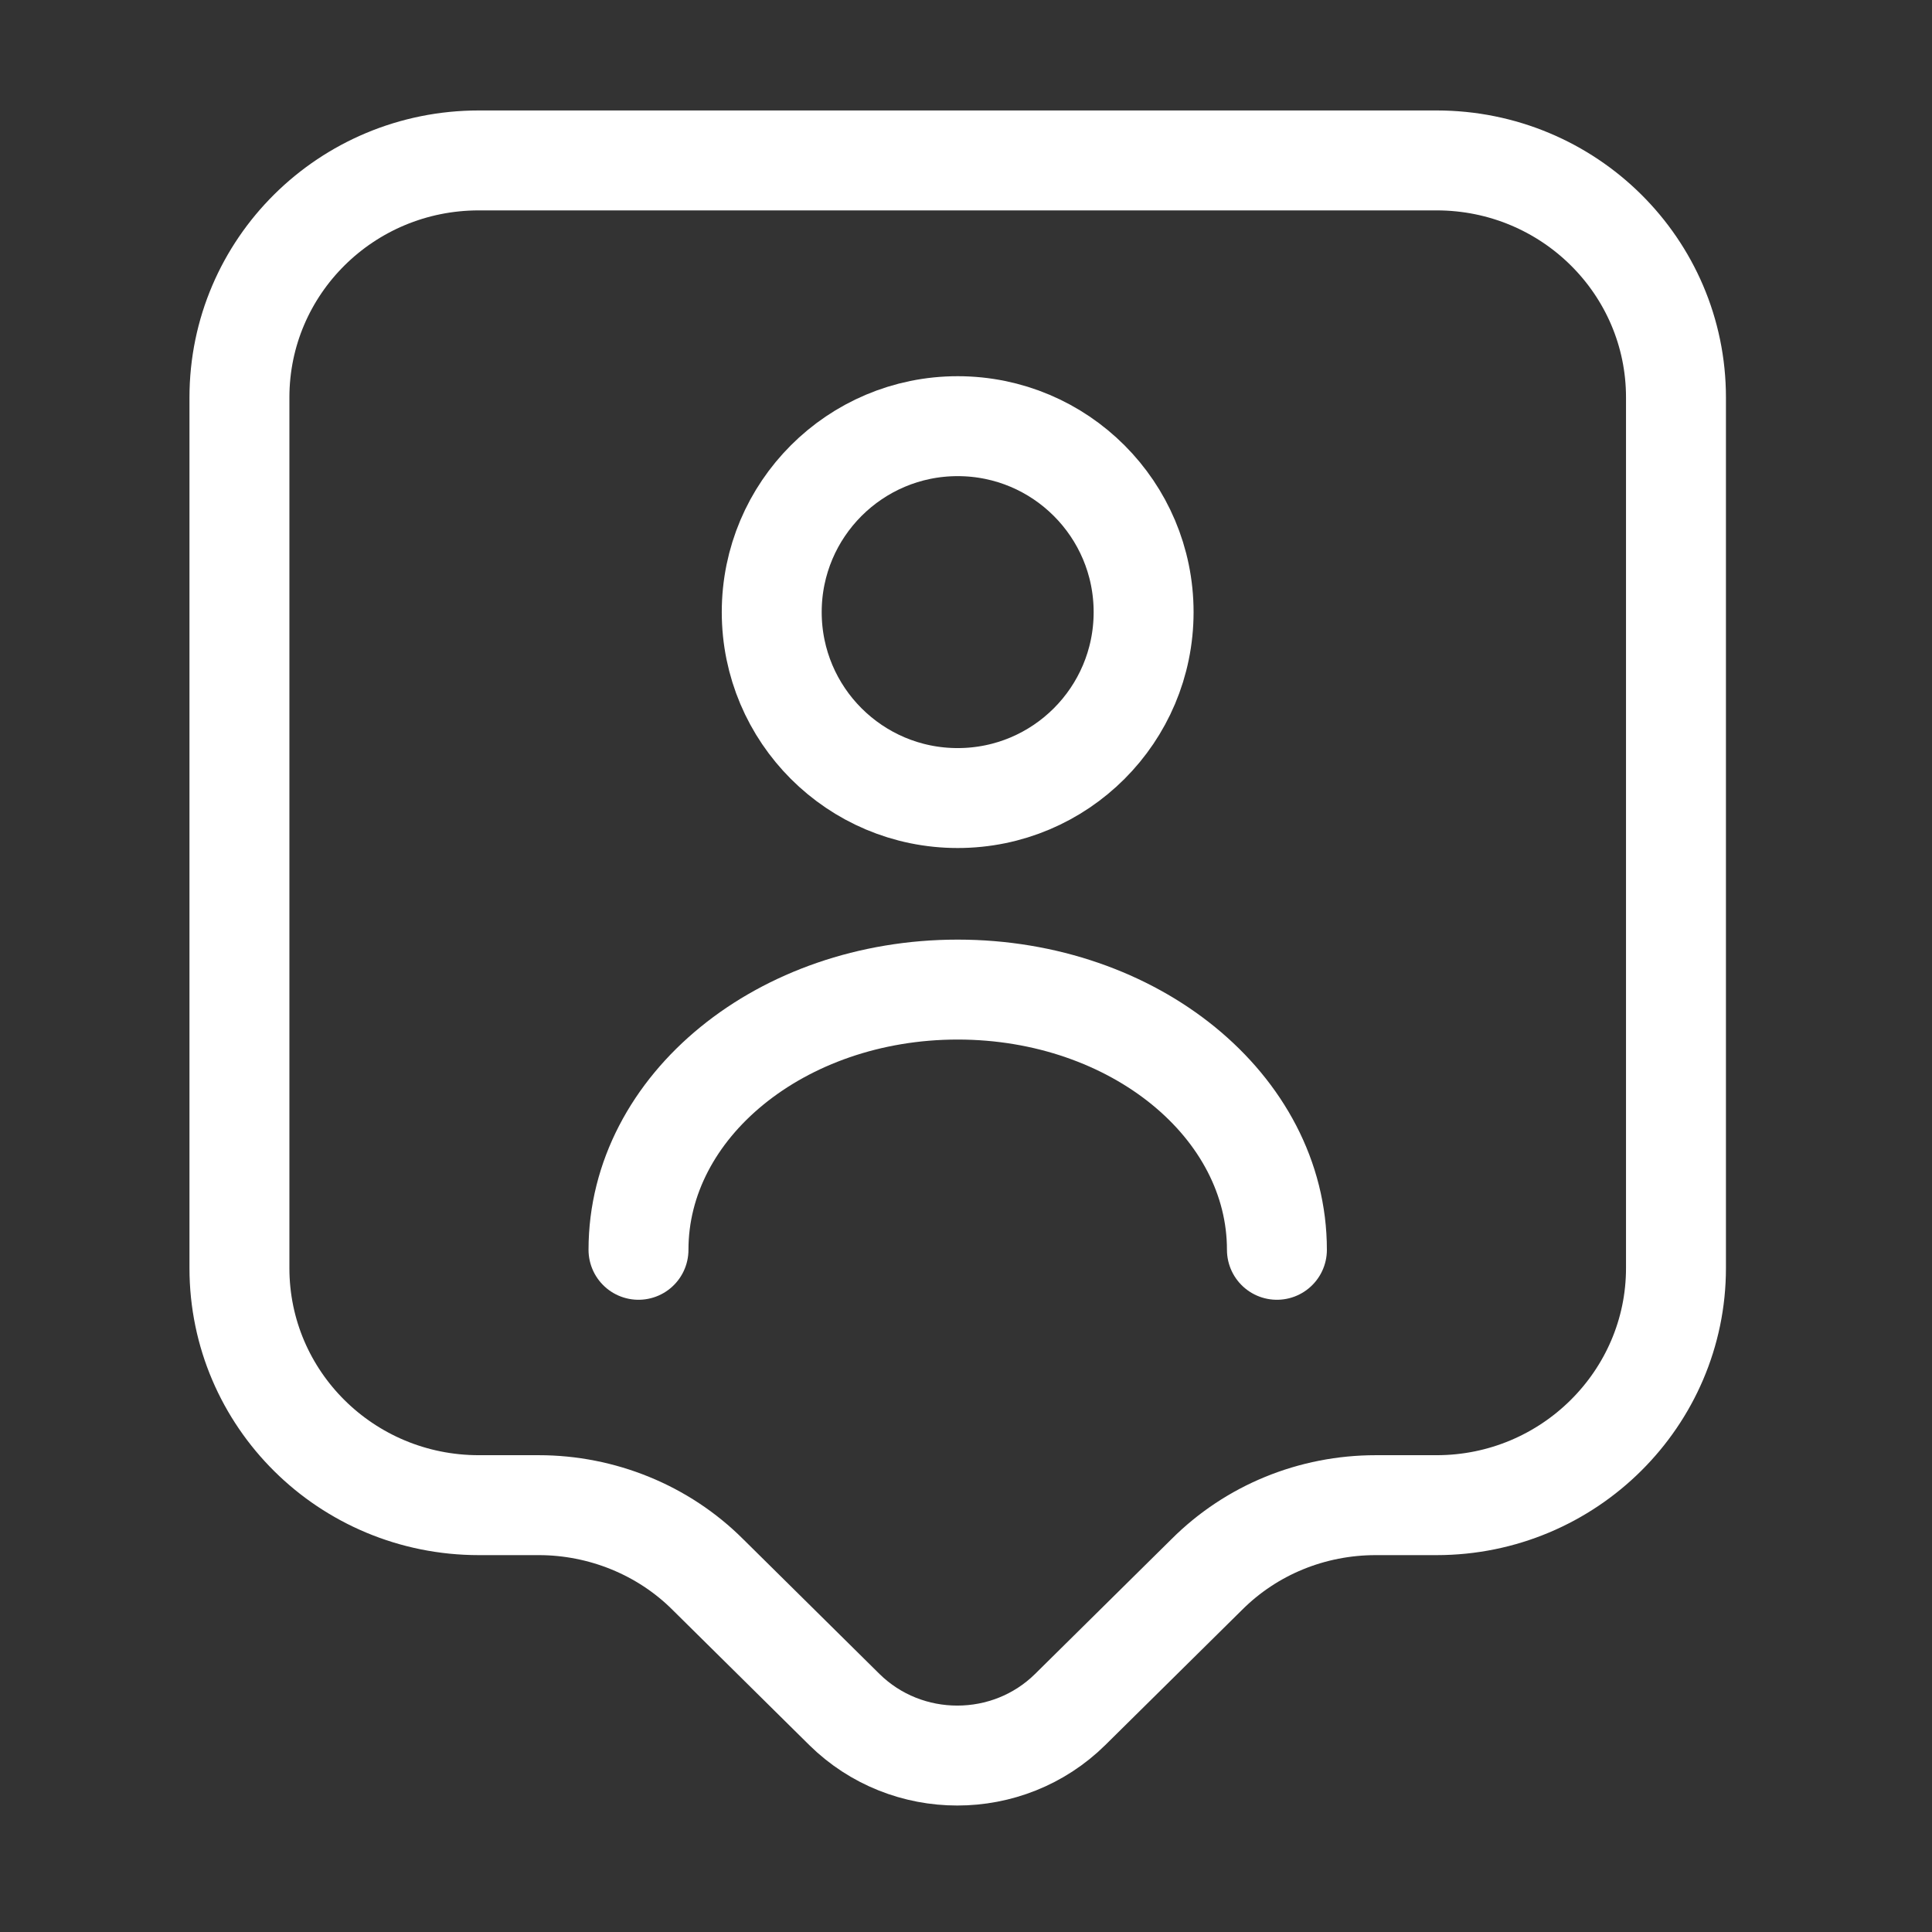 <svg width="29" height="29" viewBox="0 0 29 29" fill="none" xmlns="http://www.w3.org/2000/svg">
<rect x="0" y="0" width="29" height="29" fill="#333333" stroke="none"/>
<path d="M21.563 22.593H20.652C19.694 22.593 18.784 22.964 18.113 23.635L16.064 25.66C15.13 26.582 13.609 26.582 12.674 25.66L10.626 23.635C9.955 22.964 9.032 22.593 8.086 22.593H7.188C5.199 22.593 3.594 21 3.594 19.035V5.966C3.594 4.001 5.199 2.408 7.188 2.408H21.563C23.551 2.408 25.157 4.001 25.157 5.966V19.035C25.157 20.988 23.551 22.593 21.563 22.593Z" stroke="white" stroke-width="1.5" stroke-miterlimit="10" stroke-linecap="round" stroke-linejoin="round"/>
<path d="M14.375 11.979C15.917 11.979 17.166 10.73 17.166 9.188C17.166 7.647 15.917 6.397 14.375 6.397C12.834 6.397 11.584 7.647 11.584 9.188C11.584 10.73 12.834 11.979 14.375 11.979Z" stroke="white" stroke-width="1.5" stroke-linecap="round" stroke-linejoin="round"/>
<path d="M19.167 18.76C19.167 16.603 17.023 14.854 14.375 14.854C11.728 14.854 9.584 16.603 9.584 18.76" stroke="white" stroke-width="1.5" stroke-linecap="round" stroke-linejoin="round"/>
</svg>
